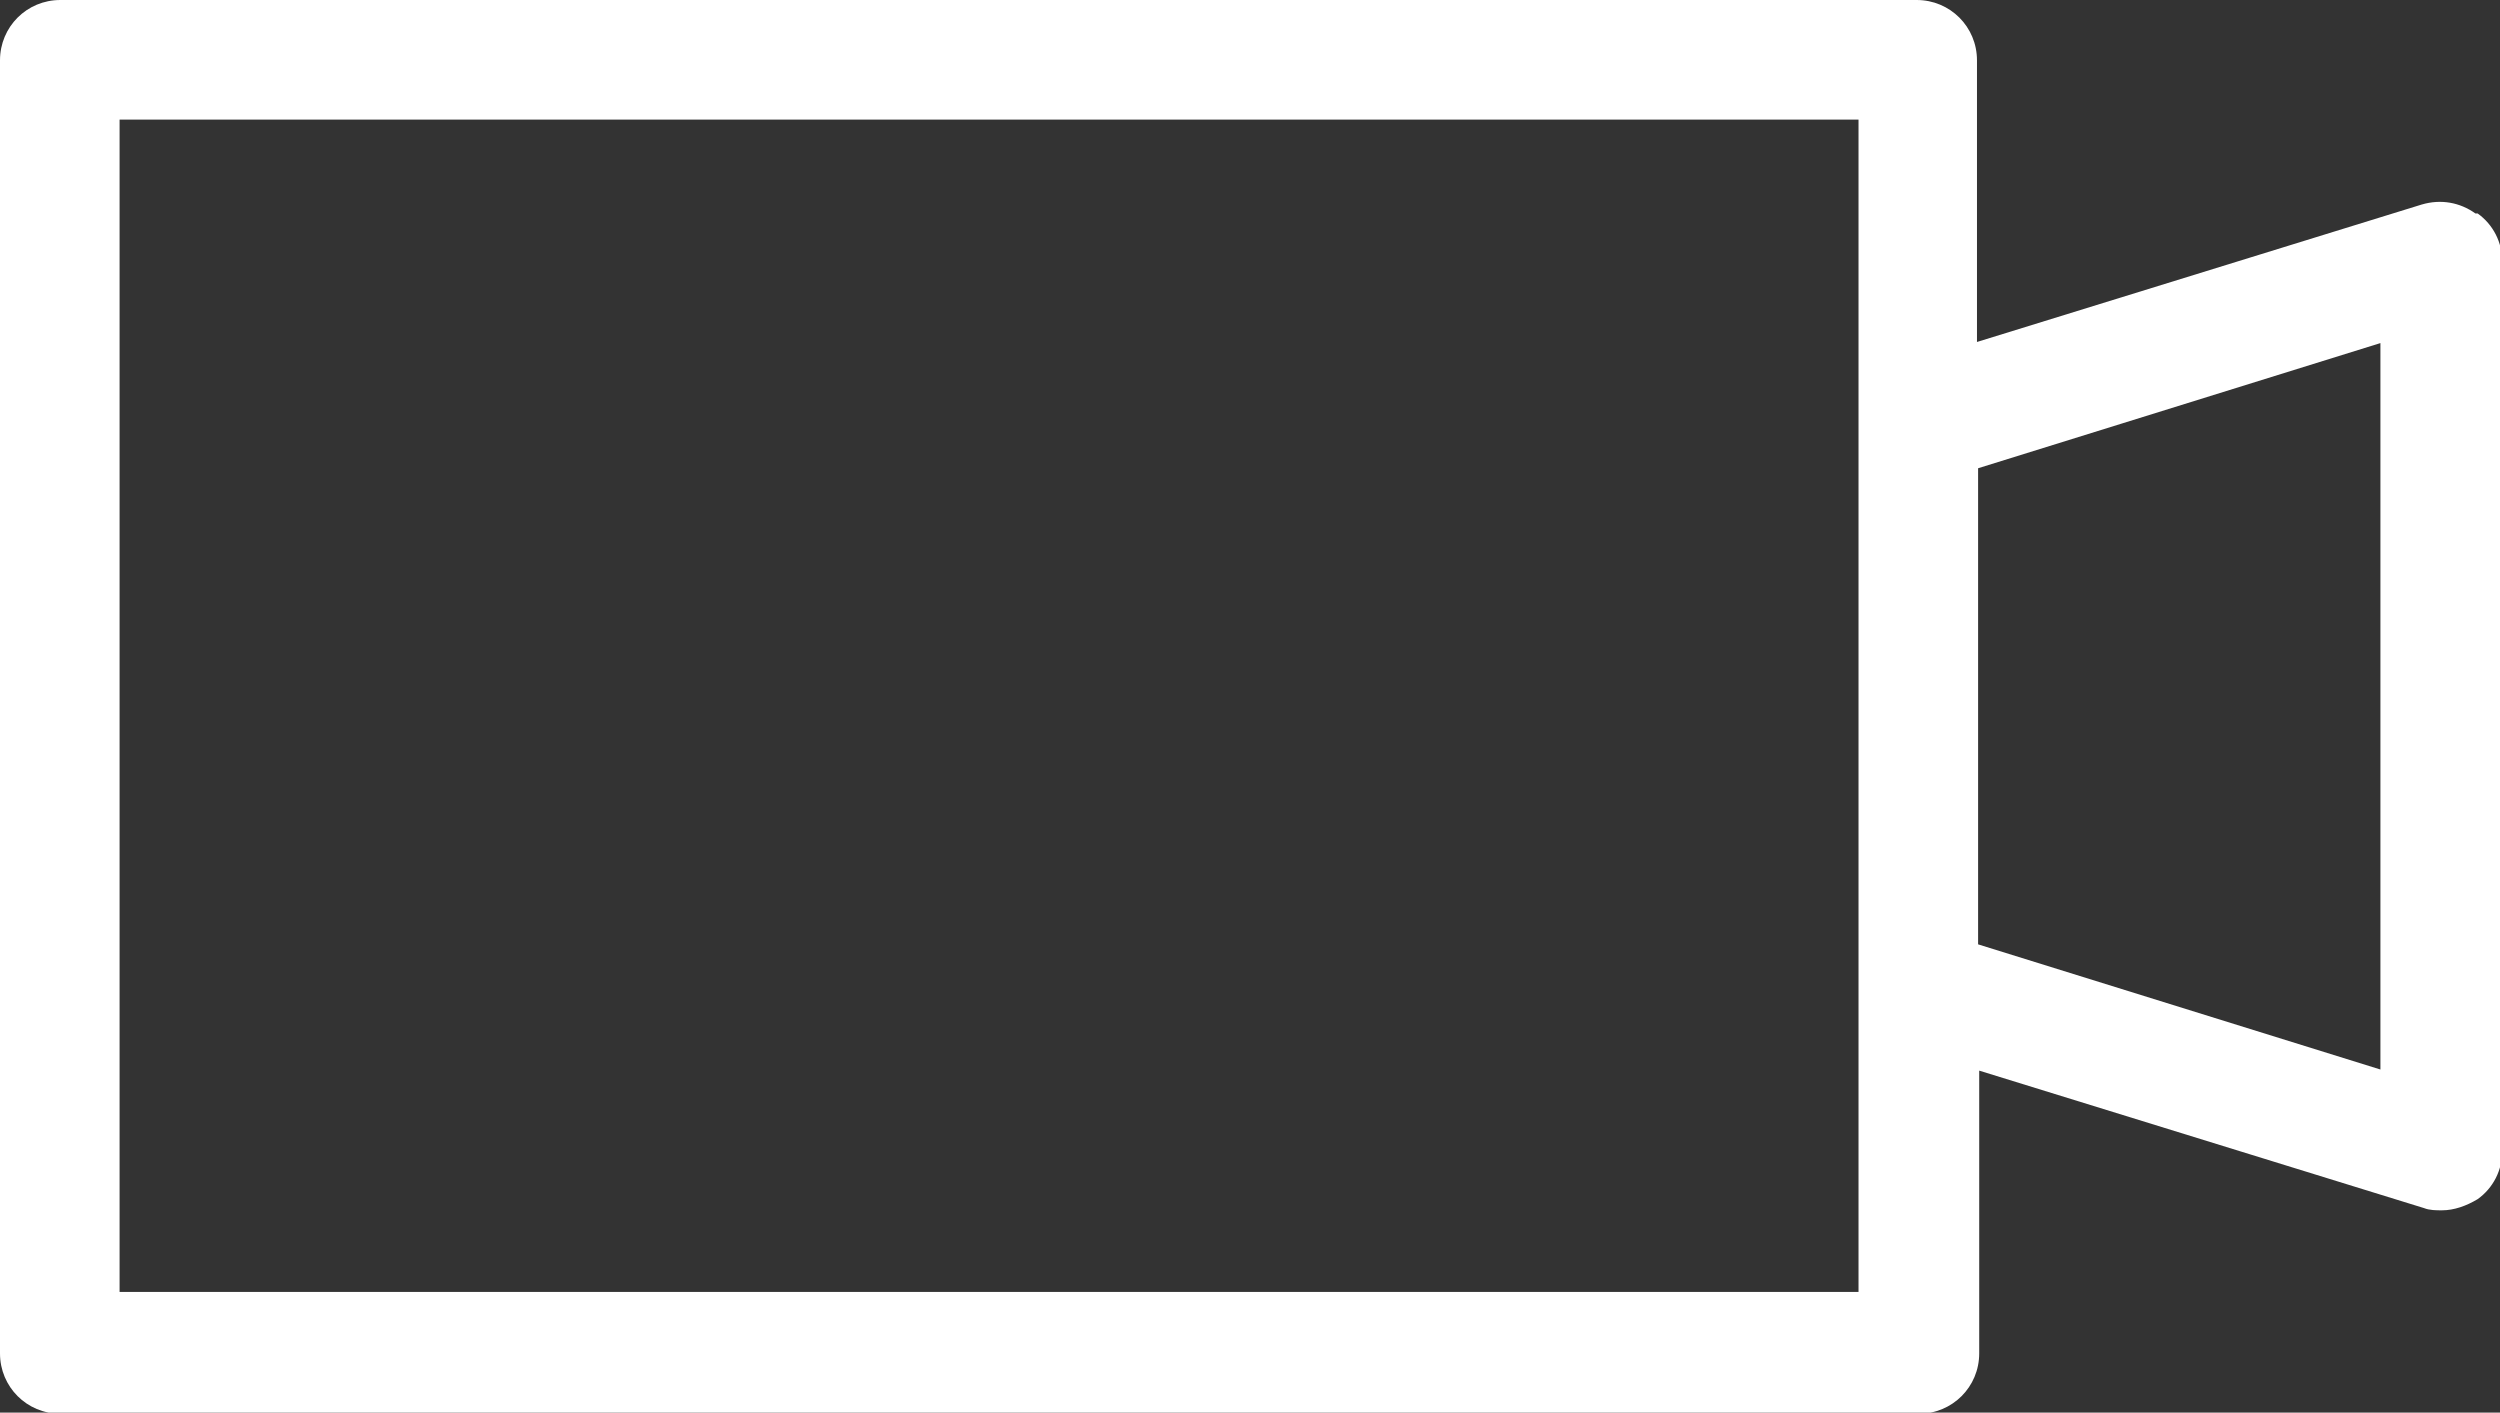 <?xml version="1.0" encoding="UTF-8"?>
<svg id="_レイヤー_2" data-name="レイヤー 2" xmlns="http://www.w3.org/2000/svg" viewBox="0 0 22.37 12.64">
  <rect x="0" y="0" width="22.37" height="12.64" fill="#333333" stroke="none"/>
  <defs>
    <style>
      .cls-1 {
        fill: #fff;
      }
    </style>
  </defs>
  <g id="_レイヤー_1-2" data-name="レイヤー 1">
    <path class="cls-1" d="M22.15,1.91c-.14-.1-.31-.13-.48-.08l-3.98,1.23V.54c0-.3-.24-.54-.54-.54H.54C.24,0,0,.24,0,.54v11.57c0,.3.24.54.54.54h16.63c.3,0,.54-.24.54-.54v-2.53l3.98,1.23c.05.02.11.02.16.02.11,0,.22-.04.32-.1.14-.1.22-.26.22-.43V2.34c0-.17-.08-.33-.22-.43ZM16.63,3.79v7.77H1.07V1.07h15.56v2.72ZM21.3,9.57l-3.6-1.12v-4.26l3.6-1.12v6.5Z"/>
  </g>
</svg>
